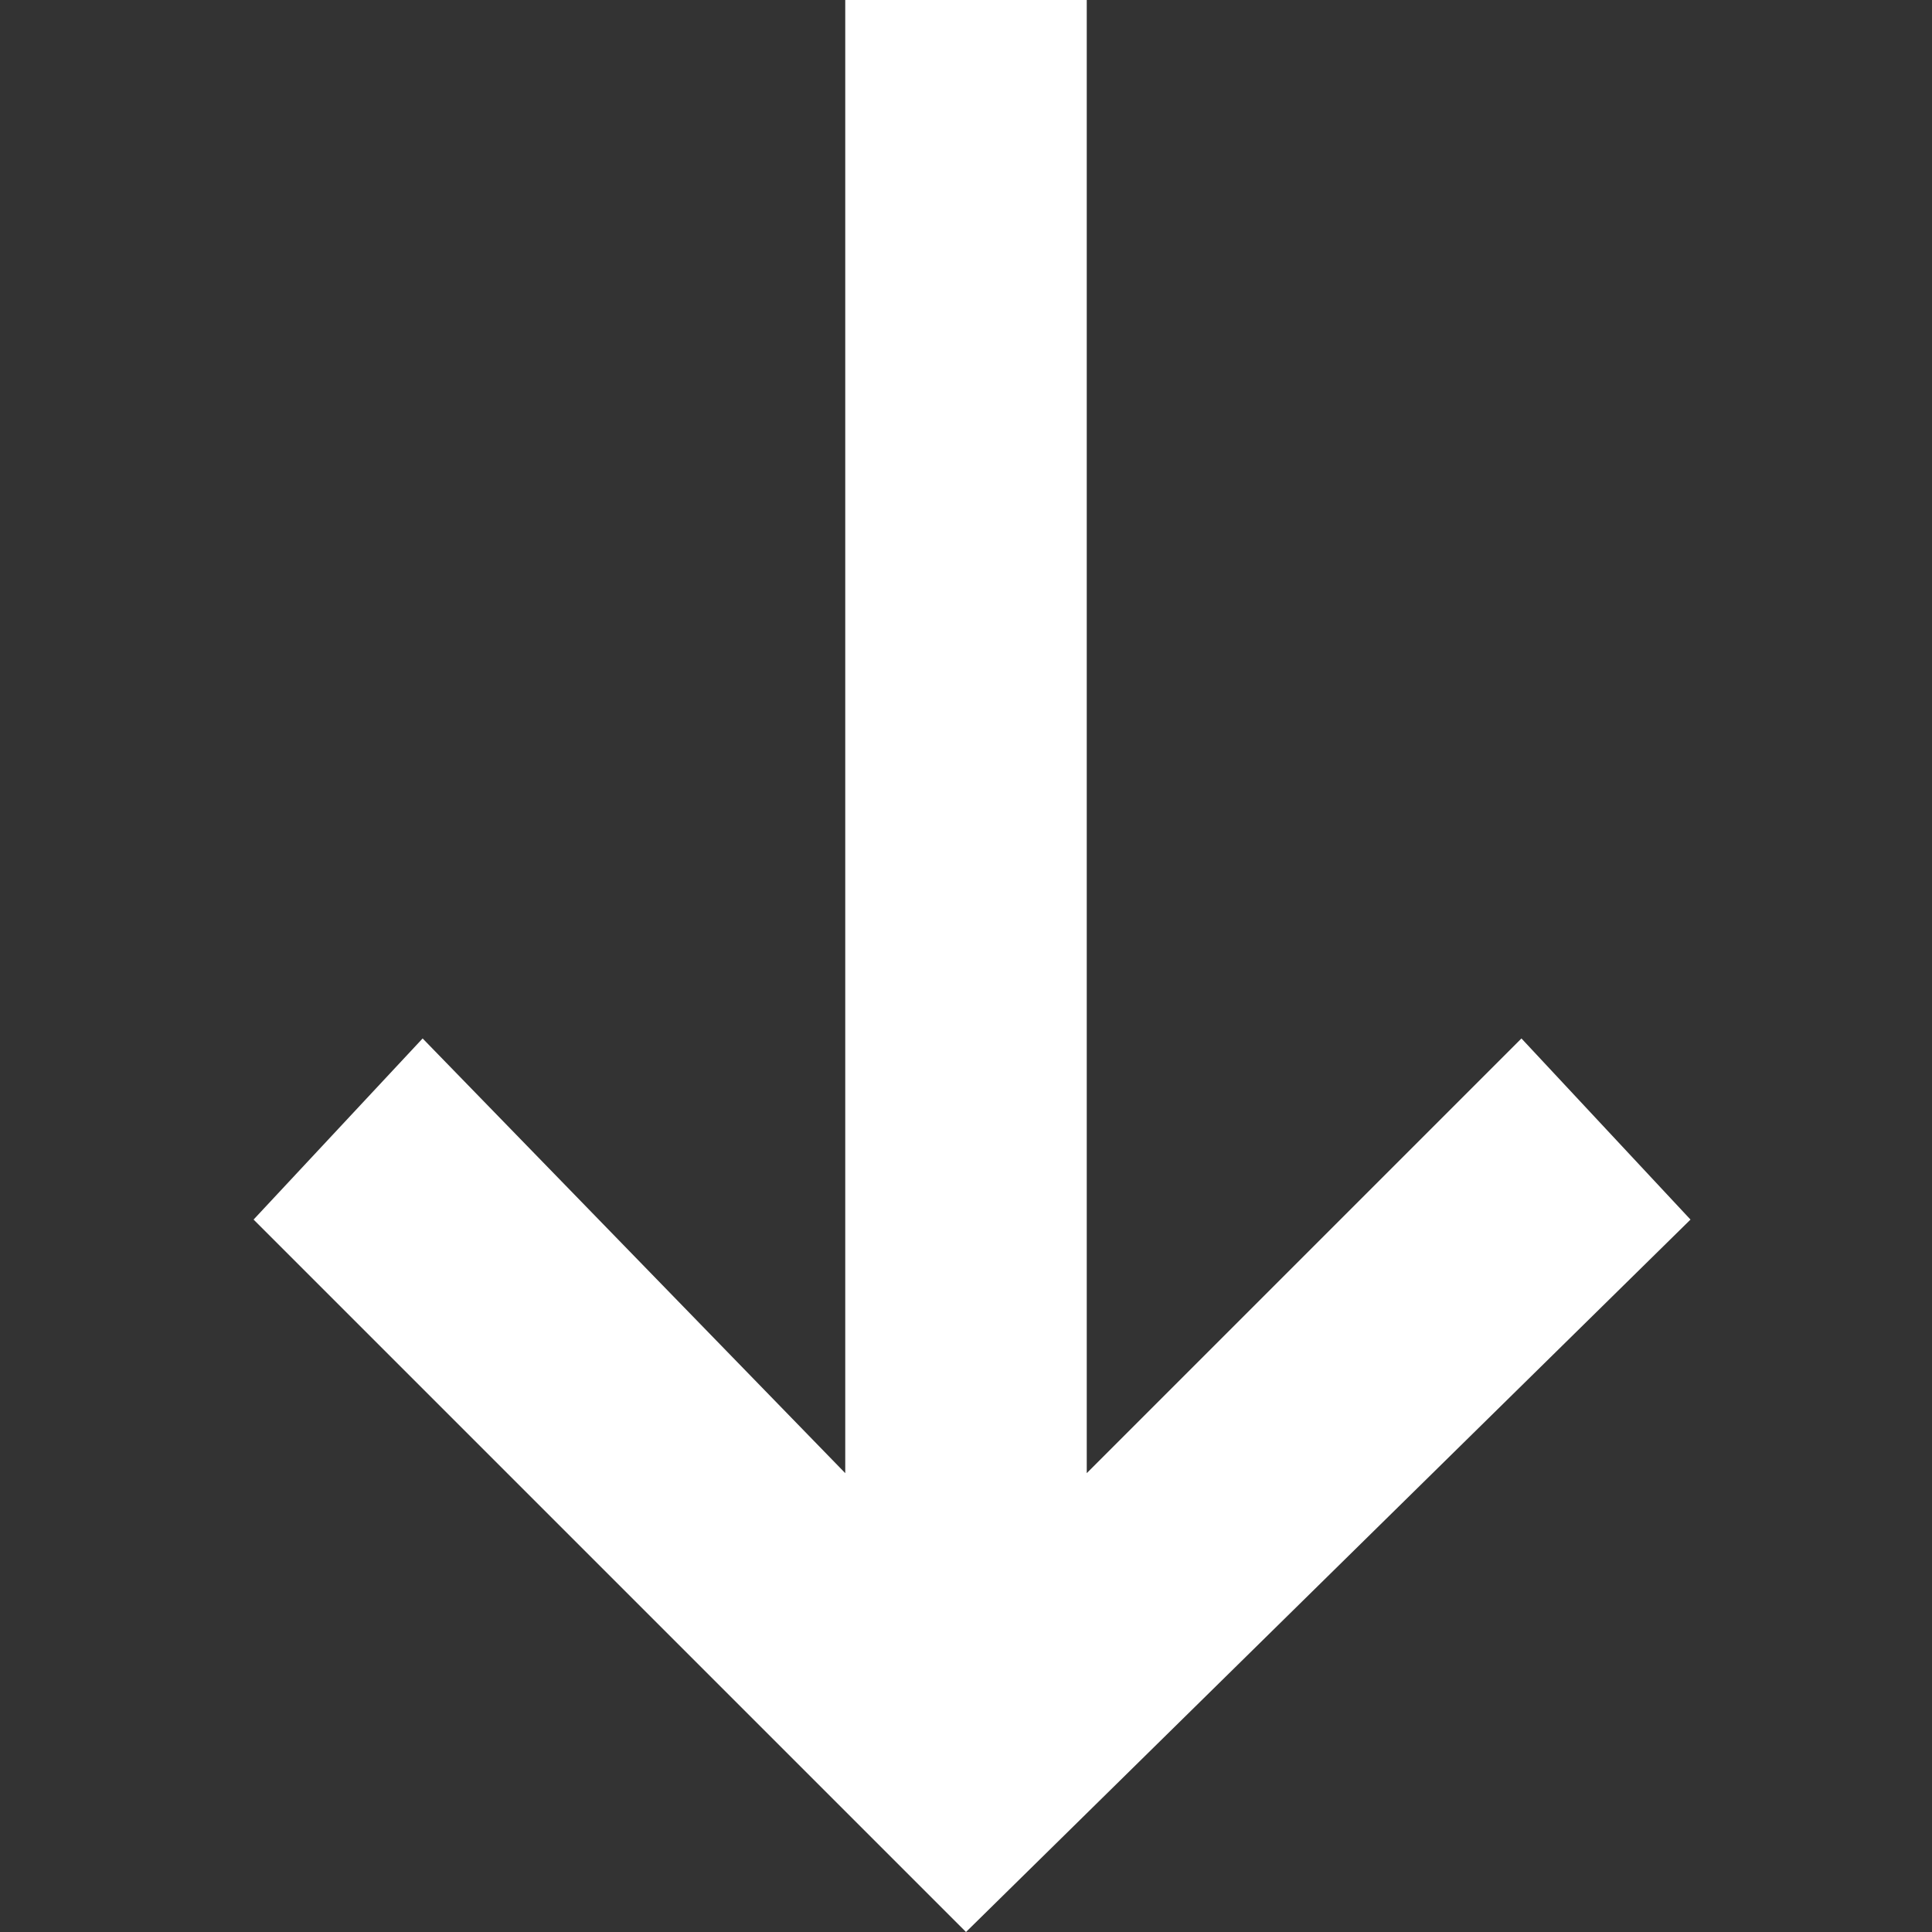 <svg width="16" height="16" viewBox="0 0 16 16" fill="none" xmlns="http://www.w3.org/2000/svg">
<rect x="0" y="0" width="16" height="16" fill="#333333" stroke="none"/>
<g clip-path="url(#clip0_46_442)">
<path d="M12.6 8.6L9 12.2L9 9.61651e-07L7 7.86805e-07L7 12.2L3.5 8.6L2.1 10.1L8 16L14 10.1L12.6 8.6Z" fill="white"/>
</g>
<defs>
<clipPath id="clip0_46_442">
<rect width="16" height="16" fill="white" transform="translate(16 16) rotate(-180)"/>
</clipPath>
</defs>
</svg>
